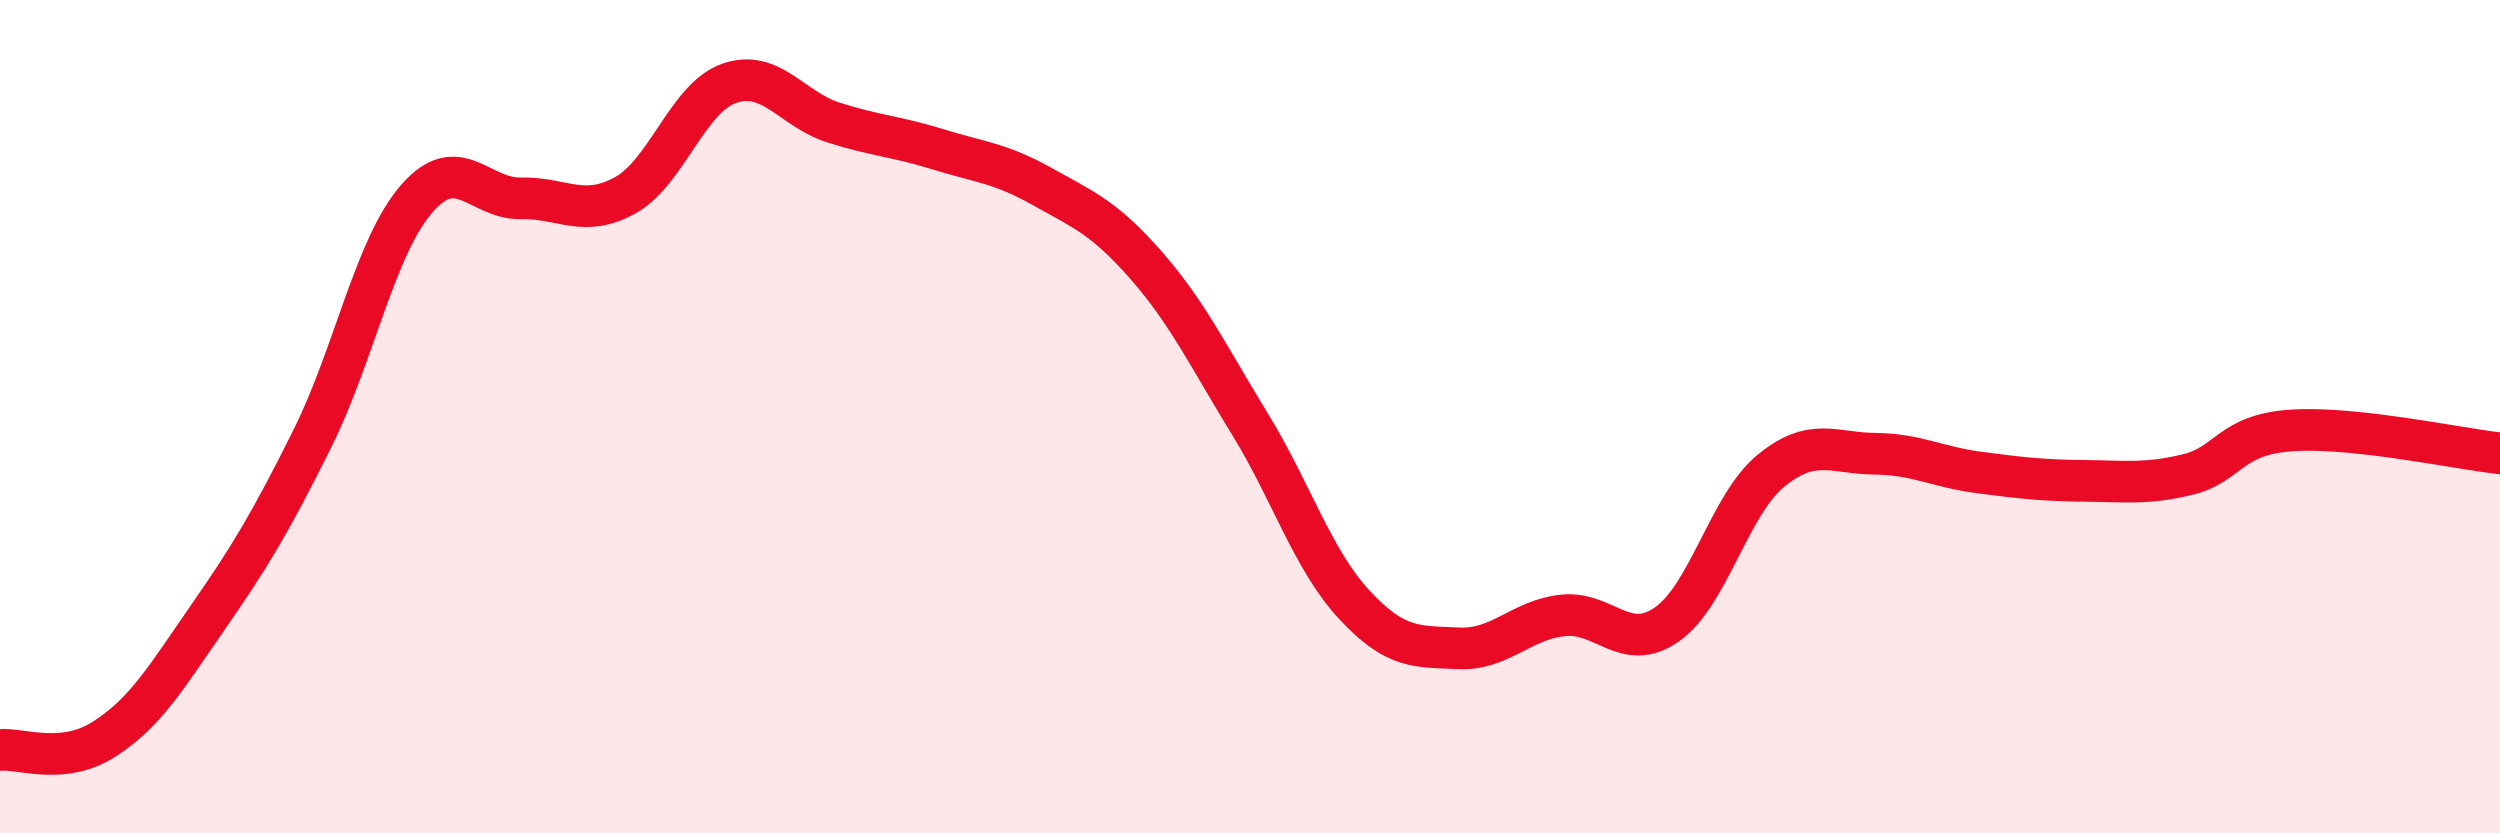 
    <svg width="60" height="20" viewBox="0 0 60 20" xmlns="http://www.w3.org/2000/svg">
      <path
        d="M 0,18 C 0.5,17.95 1.5,18.38 2.5,17.74 C 3.5,17.1 4,16.24 5,14.8 C 6,13.36 6.5,12.53 7.5,10.52 C 8.5,8.51 9,5.92 10,4.77 C 11,3.62 11.5,4.78 12.5,4.76 C 13.5,4.74 14,5.24 15,4.69 C 16,4.14 16.5,2.35 17.5,2 C 18.5,1.65 19,2.62 20,2.94 C 21,3.26 21.5,3.27 22.5,3.58 C 23.5,3.89 24,3.91 25,4.47 C 26,5.03 26.5,5.22 27.5,6.36 C 28.5,7.5 29,8.55 30,10.18 C 31,11.81 31.5,13.43 32.5,14.51 C 33.5,15.59 34,15.51 35,15.56 C 36,15.61 36.5,14.88 37.5,14.77 C 38.5,14.66 39,15.68 40,14.99 C 41,14.3 41.5,12.12 42.5,11.3 C 43.5,10.48 44,10.88 45,10.89 C 46,10.9 46.5,11.21 47.5,11.34 C 48.5,11.47 49,11.53 50,11.54 C 51,11.55 51.5,11.63 52.5,11.39 C 53.5,11.15 53.5,10.43 55,10.33 C 56.5,10.23 59,10.77 60,10.88L60 20L0 20Z"
        fill="#EB0A25"
        opacity="0.1"
        stroke-linecap="round"
        stroke-linejoin="round"
      />
      <path
        d="M 0,18 C 0.5,17.95 1.5,18.38 2.5,17.74 C 3.5,17.1 4,16.24 5,14.8 C 6,13.36 6.5,12.53 7.5,10.52 C 8.5,8.51 9,5.92 10,4.77 C 11,3.62 11.5,4.78 12.5,4.76 C 13.5,4.74 14,5.24 15,4.69 C 16,4.14 16.5,2.35 17.5,2 C 18.5,1.65 19,2.62 20,2.94 C 21,3.26 21.5,3.27 22.5,3.58 C 23.5,3.89 24,3.91 25,4.47 C 26,5.03 26.5,5.22 27.5,6.36 C 28.5,7.5 29,8.55 30,10.18 C 31,11.81 31.5,13.43 32.5,14.51 C 33.5,15.59 34,15.51 35,15.56 C 36,15.61 36.5,14.88 37.5,14.77 C 38.5,14.66 39,15.68 40,14.99 C 41,14.3 41.5,12.12 42.5,11.3 C 43.5,10.48 44,10.88 45,10.89 C 46,10.9 46.5,11.21 47.5,11.34 C 48.5,11.47 49,11.53 50,11.54 C 51,11.55 51.5,11.63 52.5,11.39 C 53.5,11.15 53.5,10.43 55,10.33 C 56.5,10.23 59,10.77 60,10.88"
        stroke="#EB0A25"
        stroke-width="1"
        fill="none"
        stroke-linecap="round"
        stroke-linejoin="round"
      />
    </svg>
  